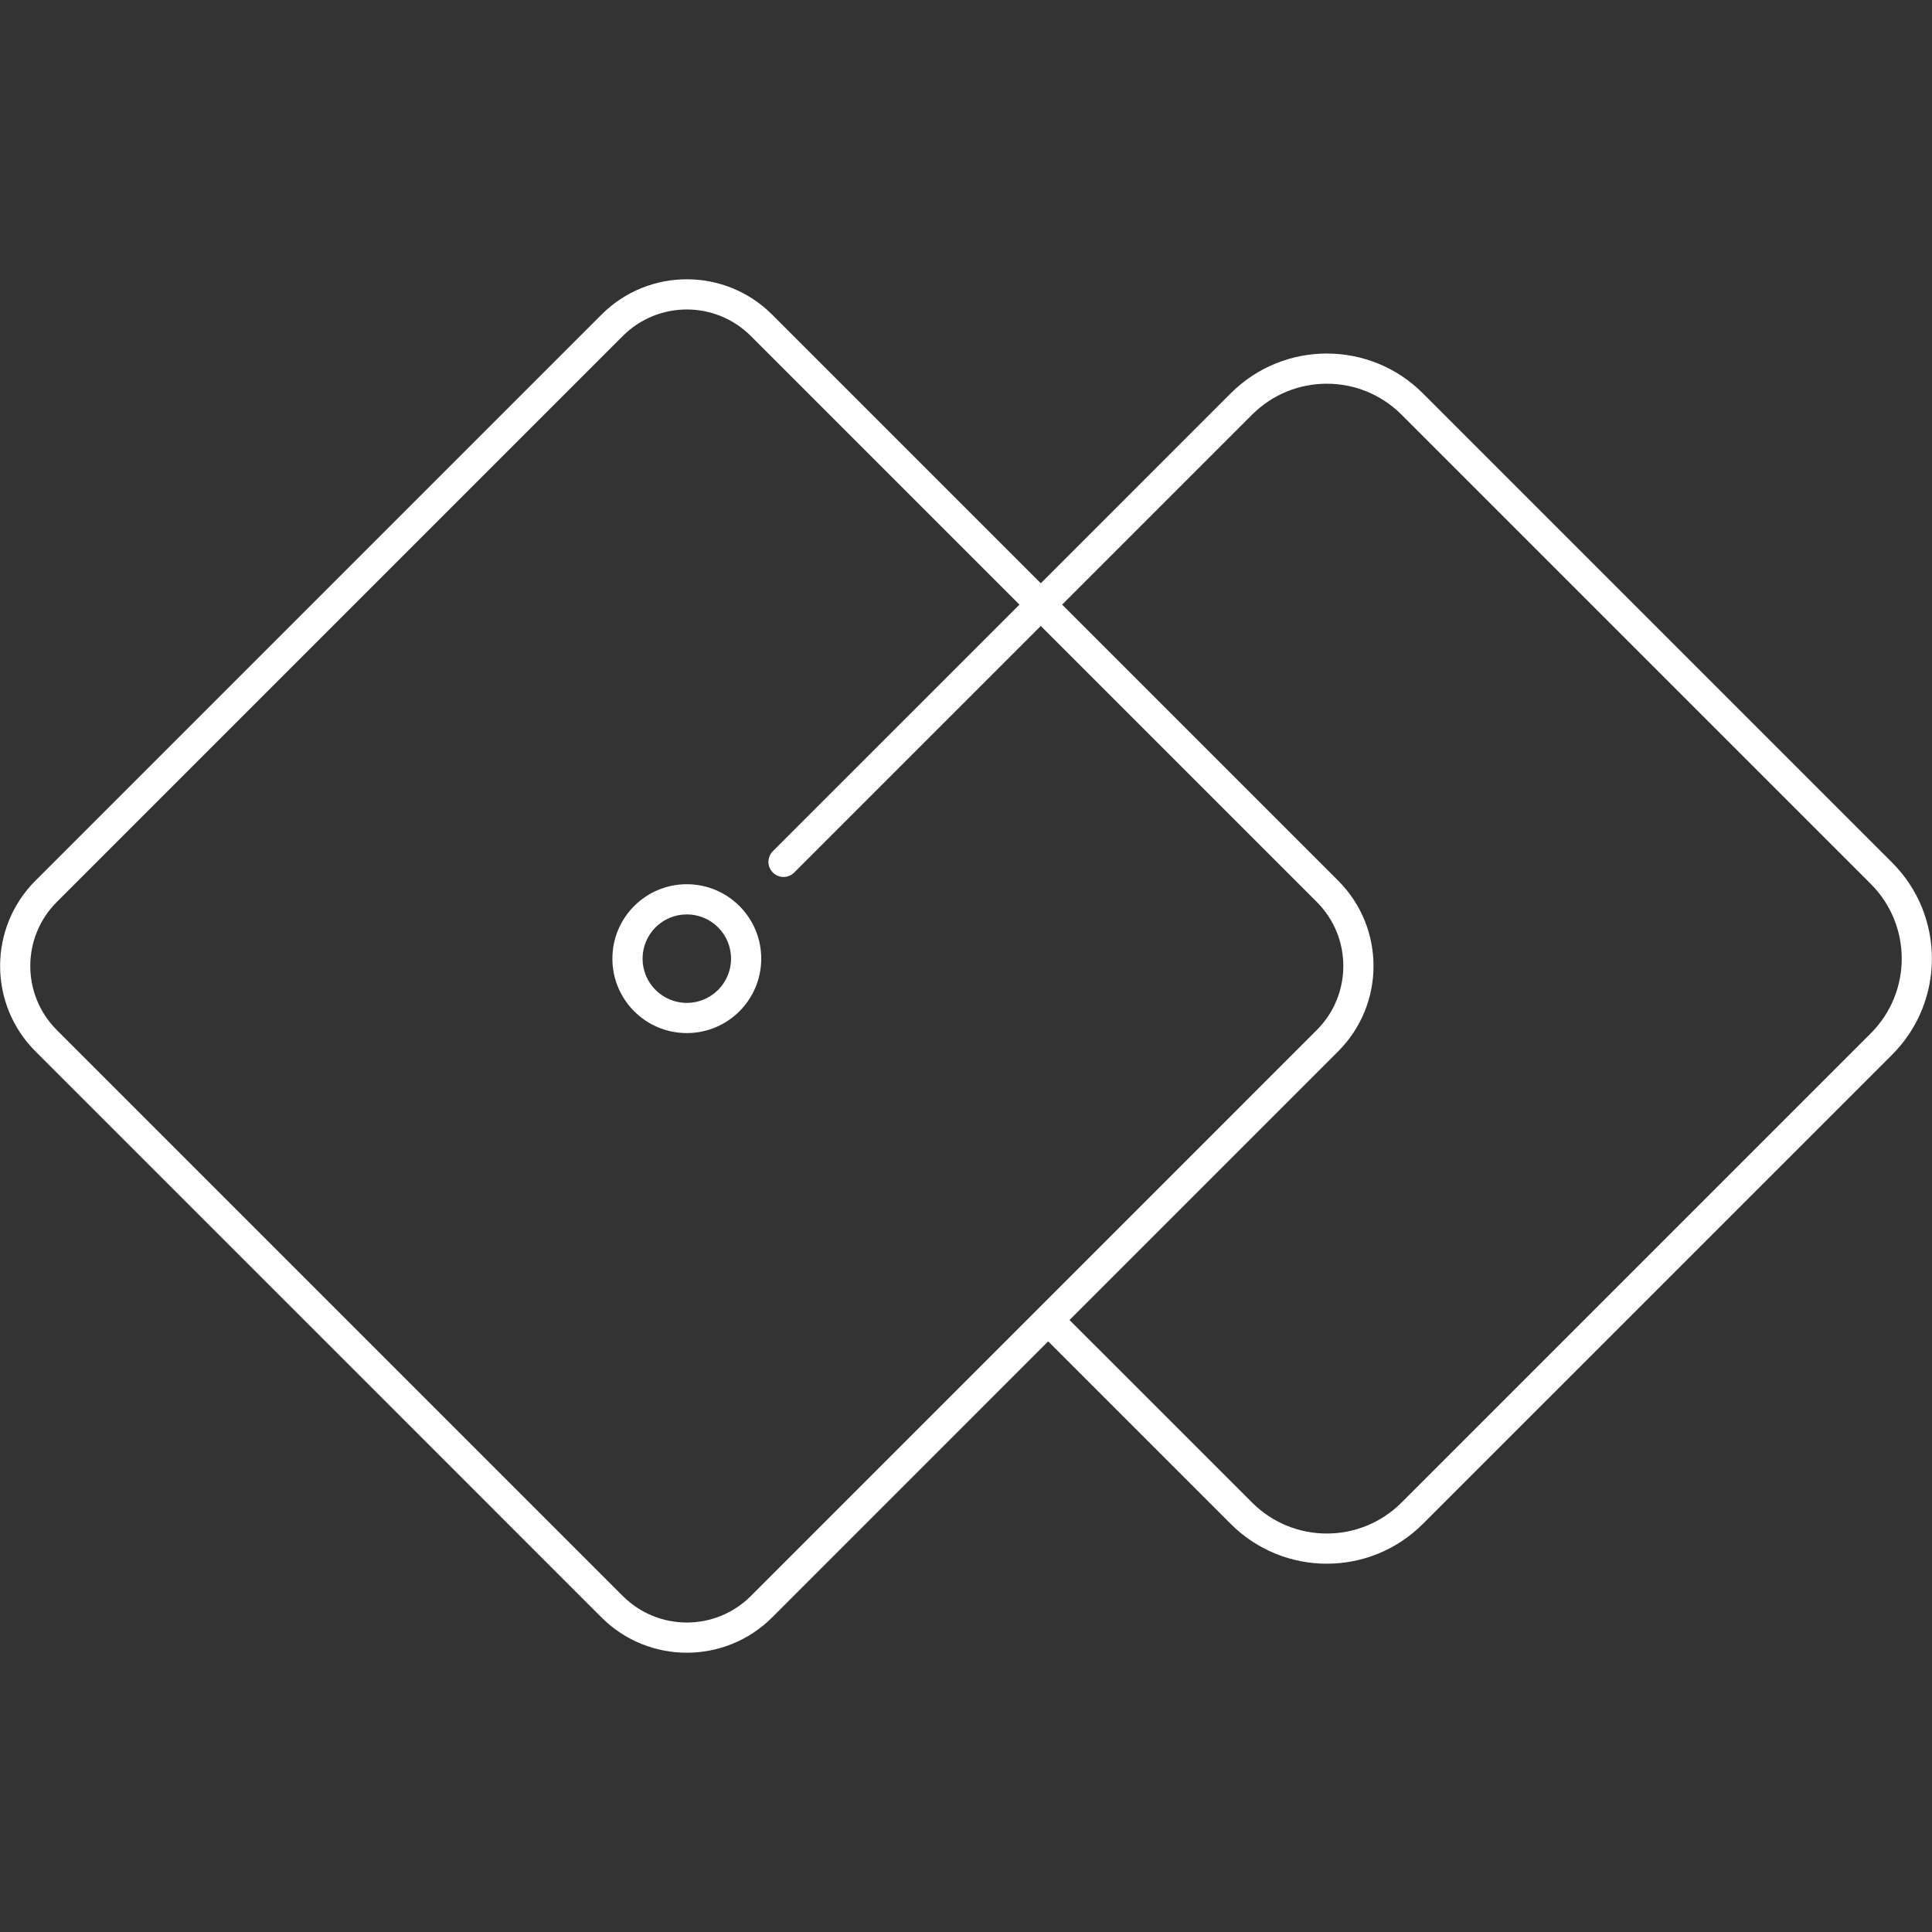 <?xml version="1.0" encoding="UTF-8"?>
<svg xmlns="http://www.w3.org/2000/svg" width="64" height="64" viewBox="0 0 64 64" fill="none">
  <rect x="0" y="0" width="64" height="64" fill="#333333" stroke="none"/>
  <path fill-rule="evenodd" clip-rule="evenodd" d="M33.771 20.029L24.873 11.131C23.701 9.959 21.802 9.959 20.63 11.131L1.882 29.879C0.71 31.05 0.71 32.95 1.882 34.121L20.63 52.869C21.802 54.041 23.701 54.041 24.873 52.87L43.621 34.121C44.792 32.95 44.792 31.05 43.621 29.879L34.478 20.736L26.309 28.904C26.114 29.1 25.798 29.1 25.602 28.904C25.407 28.709 25.407 28.392 25.602 28.197L33.771 20.029ZM34.478 19.322L25.58 10.424C24.018 8.861 21.485 8.861 19.923 10.424L1.175 29.172C-0.387 30.734 -0.387 33.266 1.175 34.828L19.923 53.577C21.485 55.139 24.018 55.139 25.58 53.577L34.722 44.434L40.77 50.482C42.528 52.239 45.377 52.239 47.134 50.482L62.679 34.938C64.436 33.18 64.436 30.331 62.679 28.574L47.134 13.029C45.377 11.272 42.528 11.272 40.77 13.029L34.478 19.322ZM35.185 20.029L44.328 29.172C45.89 30.734 45.89 33.266 44.328 34.828L35.429 43.727L41.478 49.775C42.844 51.142 45.06 51.142 46.427 49.775L61.972 34.23C63.339 32.864 63.339 30.648 61.972 29.281L46.427 13.736C45.06 12.369 42.844 12.369 41.478 13.736L35.185 20.029ZM22.751 33.222C23.561 33.222 24.217 32.566 24.217 31.756C24.217 30.947 23.561 30.291 22.751 30.291C21.942 30.291 21.286 30.947 21.286 31.756C21.286 32.566 21.942 33.222 22.751 33.222ZM25.217 31.756C25.217 33.118 24.113 34.222 22.751 34.222C21.39 34.222 20.286 33.118 20.286 31.756C20.286 30.395 21.39 29.291 22.751 29.291C24.113 29.291 25.217 30.395 25.217 31.756Z" fill="white"></path>
</svg>
